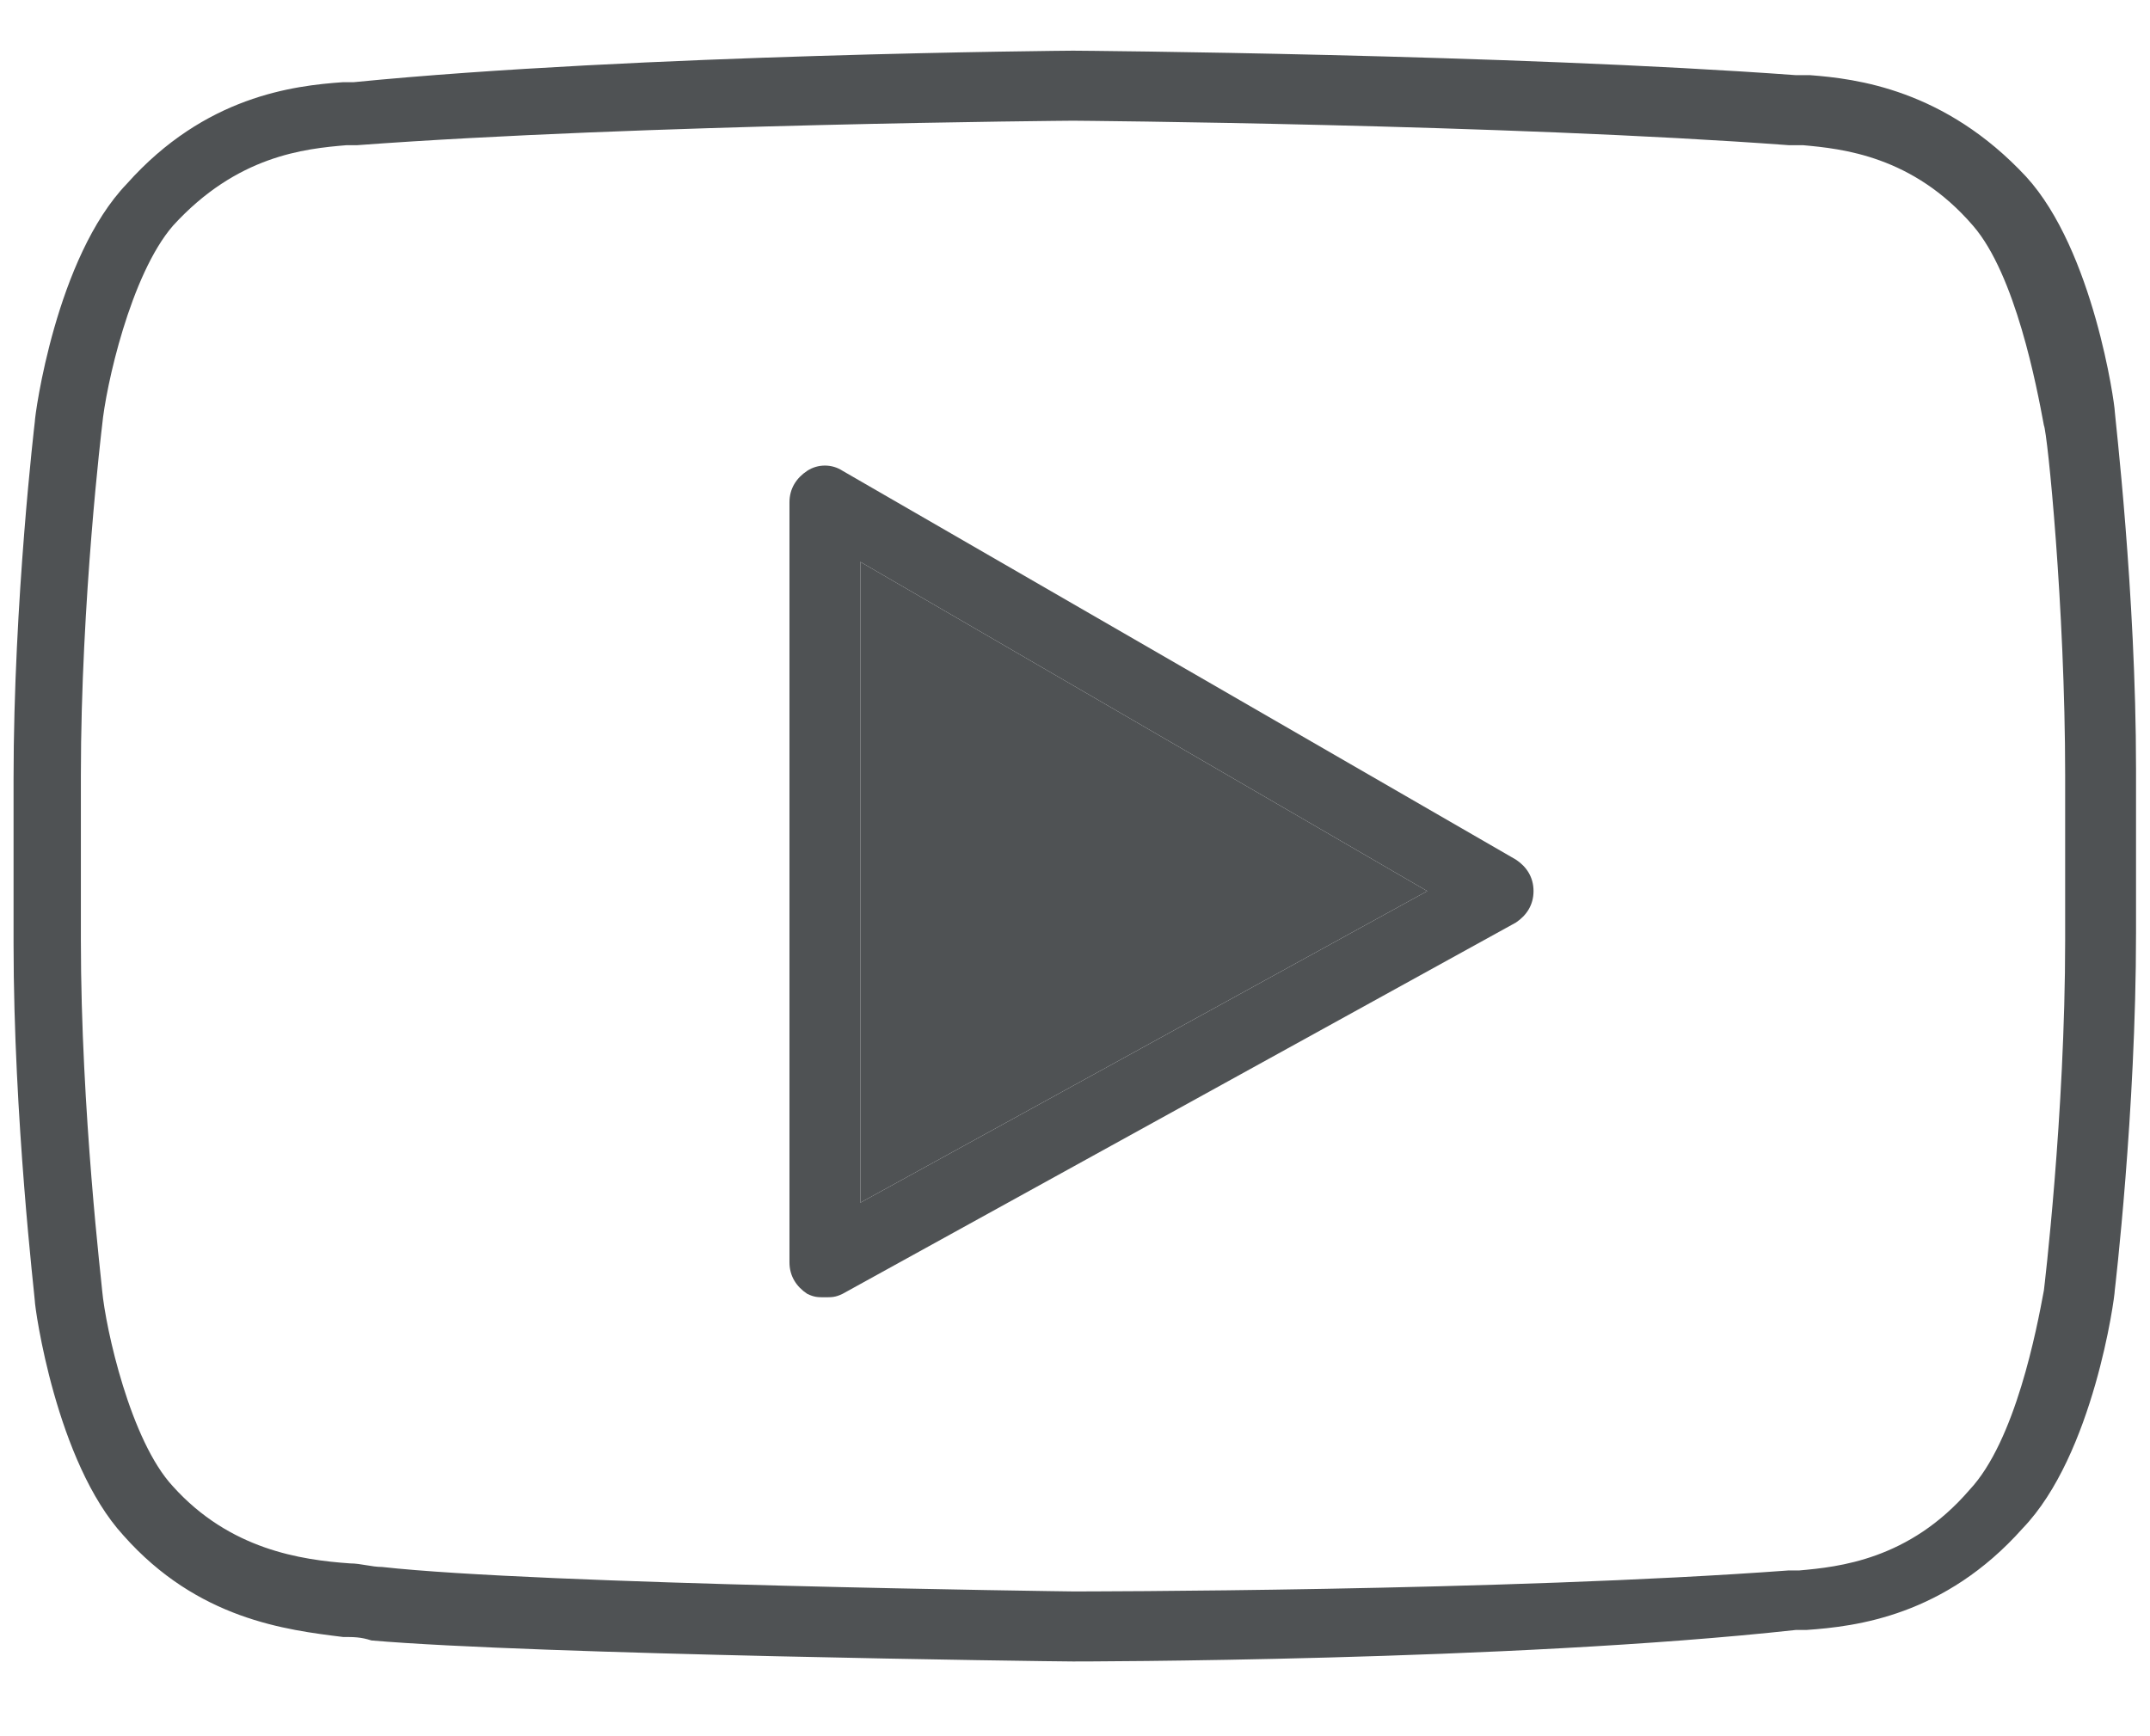 <?xml version="1.0" encoding="UTF-8"?>
<svg xmlns="http://www.w3.org/2000/svg" width="26" height="21" viewBox="0 0 26 21" fill="none">
  <path d="M25.574 4.975C25.574 4.891 25.317 3.027 24.502 2.137C23.517 1.079 22.446 0.952 21.889 0.909H21.717C18.247 0.655 13.062 0.613 12.976 0.613C12.933 0.613 7.706 0.655 4.278 0.994H4.149C3.549 1.036 2.478 1.163 1.535 2.222C0.678 3.112 0.421 5.018 0.421 5.102C0.421 5.102 0.164 7.262 0.164 9.423V11.413C0.164 13.531 0.421 15.691 0.421 15.734C0.421 15.818 0.678 17.682 1.492 18.571C2.392 19.588 3.463 19.715 4.149 19.8C4.278 19.8 4.363 19.8 4.492 19.842C6.463 20.012 12.719 20.096 12.976 20.096C13.019 20.096 18.246 20.096 21.717 19.715H21.846C22.446 19.673 23.517 19.546 24.459 18.487C25.317 17.597 25.574 15.691 25.574 15.607C25.574 15.607 25.831 13.446 25.831 11.286V9.296C25.831 7.178 25.574 5.018 25.574 4.975ZM24.974 11.371C24.974 13.489 24.717 15.607 24.717 15.607C24.631 16.072 24.374 17.428 23.817 18.021C23.088 18.868 22.231 18.953 21.76 18.995H21.631C18.203 19.249 13.019 19.249 12.976 19.249C12.933 19.249 6.506 19.164 4.62 18.953C4.492 18.953 4.363 18.91 4.235 18.91C3.635 18.868 2.778 18.741 2.092 17.979C1.578 17.428 1.278 16.073 1.235 15.607C1.235 15.564 0.978 13.446 0.978 11.371V9.38C0.978 7.262 1.235 5.145 1.235 5.145C1.278 4.679 1.578 3.323 2.092 2.73C2.864 1.883 3.678 1.799 4.192 1.756H4.32C7.748 1.502 12.933 1.46 12.976 1.46C13.019 1.46 18.203 1.502 21.631 1.756H21.803C22.274 1.799 23.131 1.883 23.86 2.73C24.374 3.323 24.631 4.679 24.717 5.145C24.759 5.229 24.974 7.347 24.974 9.38L24.974 11.371Z" fill="#4F5254"></path>
  <path d="M18.331 10.397L10.19 5.695C10.061 5.61 9.89 5.61 9.761 5.695C9.633 5.78 9.547 5.907 9.547 6.076V15.268C9.547 15.437 9.633 15.564 9.761 15.649C9.847 15.691 9.89 15.691 9.975 15.691C10.061 15.691 10.104 15.691 10.19 15.649L18.331 11.159C18.459 11.074 18.545 10.947 18.545 10.778C18.545 10.608 18.459 10.481 18.331 10.397ZM10.404 14.547V6.796L17.26 10.778L10.404 14.547Z" fill="#4F5254"></path>
  <path d="M10.404 14.547V6.796L17.26 10.778L10.404 14.547Z" fill="#4F5254"></path>
</svg>
